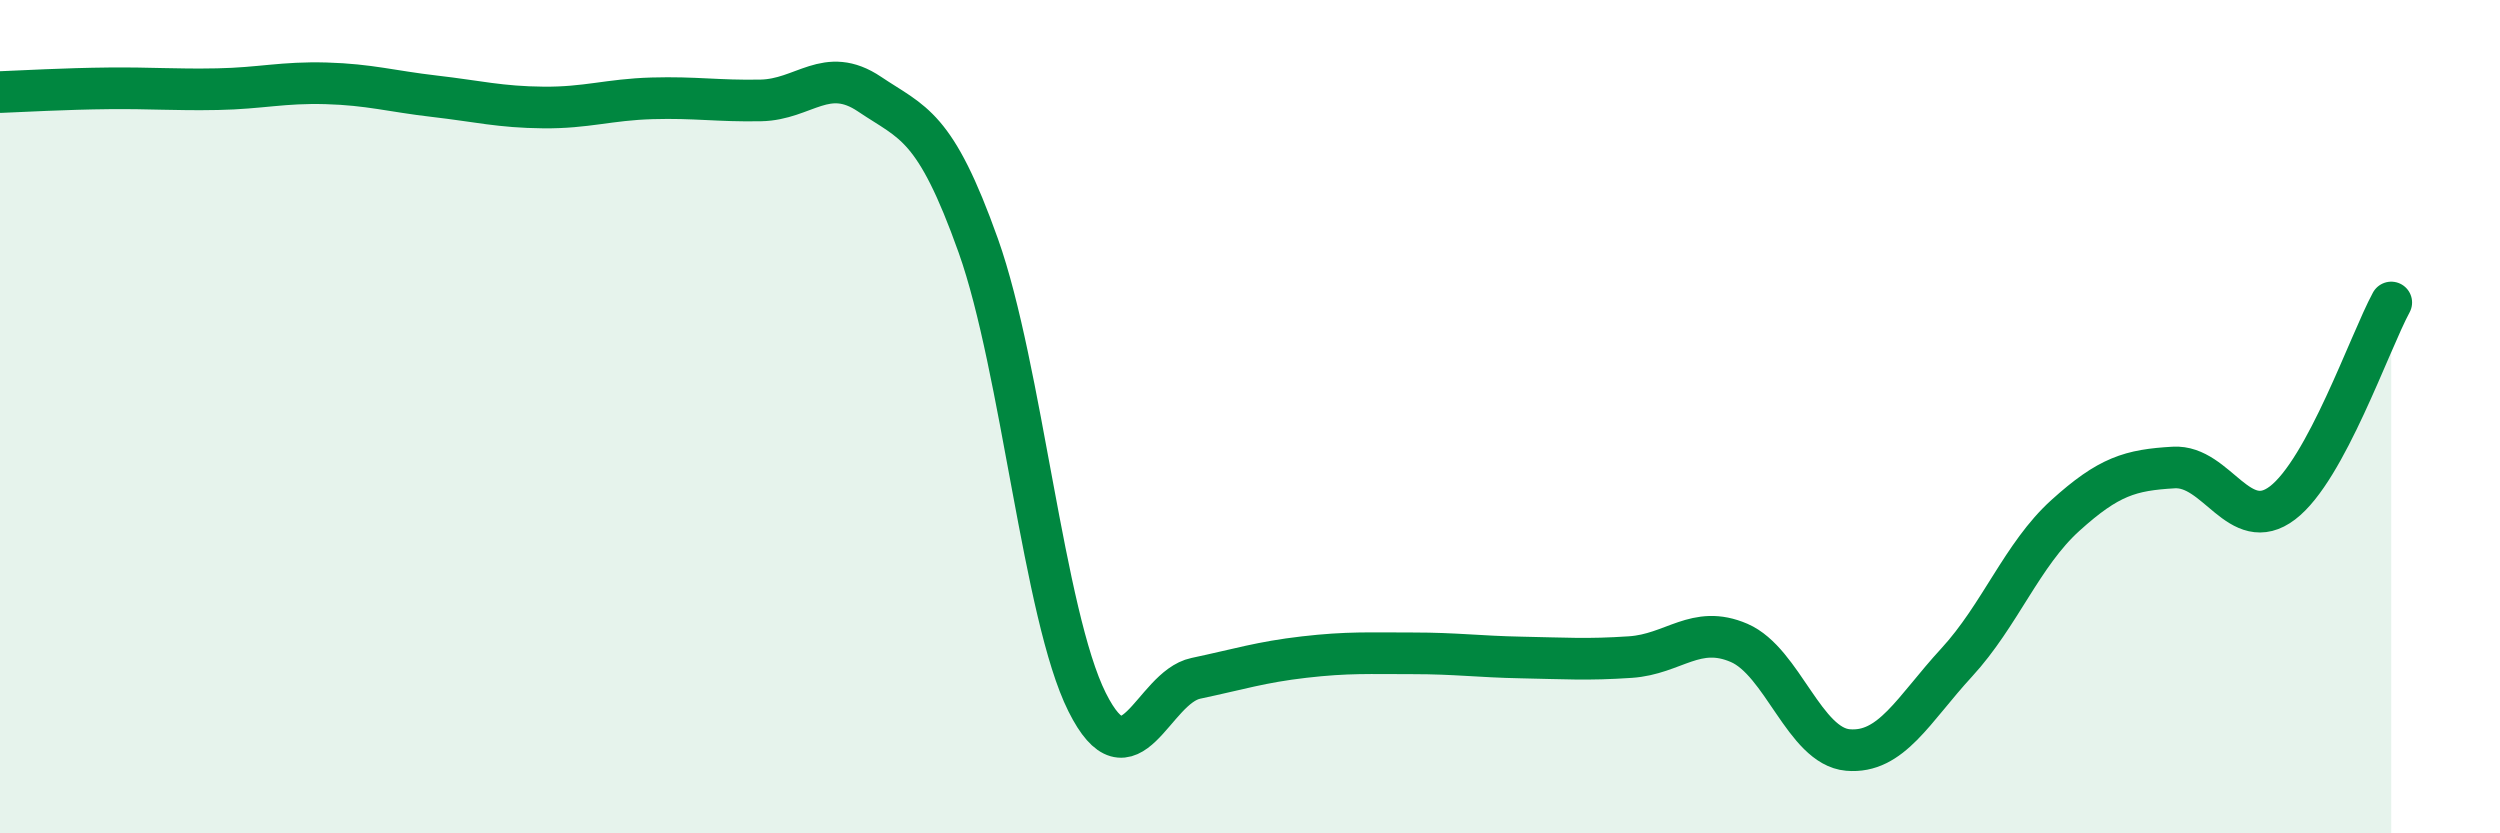 
    <svg width="60" height="20" viewBox="0 0 60 20" xmlns="http://www.w3.org/2000/svg">
      <path
        d="M 0,2.21 C 0.52,2.19 1.57,2.13 2.61,2.12 C 3.65,2.11 4.18,2.16 5.22,2.14 C 6.26,2.12 6.79,1.97 7.83,2 C 8.87,2.03 9.39,2.19 10.43,2.31 C 11.47,2.43 12,2.57 13.04,2.58 C 14.08,2.59 14.61,2.39 15.65,2.36 C 16.69,2.33 17.22,2.43 18.26,2.41 C 19.3,2.39 19.83,1.56 20.87,2.26 C 21.91,2.96 22.44,2.98 23.48,5.9 C 24.52,8.82 25.05,14.77 26.09,16.85 C 27.13,18.93 27.66,16.5 28.7,16.28 C 29.74,16.06 30.26,15.89 31.3,15.77 C 32.34,15.65 32.87,15.68 33.91,15.68 C 34.95,15.68 35.48,15.76 36.52,15.78 C 37.56,15.8 38.09,15.84 39.13,15.77 C 40.17,15.7 40.7,14.98 41.74,15.43 C 42.78,15.88 43.31,17.91 44.35,18 C 45.39,18.09 45.92,17.03 46.96,15.9 C 48,14.77 48.53,13.31 49.57,12.37 C 50.61,11.43 51.13,11.28 52.17,11.22 C 53.21,11.16 53.74,12.86 54.78,12.07 C 55.82,11.28 56.87,8.22 57.39,7.26L57.39 20L0 20Z"
        fill="#008740"
        opacity="0.1"
        stroke-linecap="round"
        stroke-linejoin="round"
      />
      <path
        d="M 0,2.21 C 0.52,2.19 1.57,2.13 2.61,2.12 C 3.65,2.11 4.18,2.16 5.22,2.14 C 6.26,2.12 6.79,1.97 7.83,2 C 8.87,2.03 9.39,2.19 10.43,2.31 C 11.47,2.43 12,2.57 13.04,2.58 C 14.08,2.59 14.61,2.39 15.65,2.36 C 16.69,2.33 17.22,2.43 18.26,2.41 C 19.3,2.39 19.83,1.56 20.87,2.26 C 21.91,2.96 22.44,2.98 23.48,5.9 C 24.52,8.82 25.05,14.77 26.09,16.85 C 27.13,18.93 27.66,16.5 28.7,16.28 C 29.74,16.06 30.26,15.89 31.3,15.77 C 32.34,15.65 32.87,15.68 33.91,15.68 C 34.95,15.68 35.48,15.76 36.52,15.78 C 37.56,15.8 38.09,15.84 39.13,15.77 C 40.17,15.7 40.7,14.98 41.74,15.43 C 42.78,15.88 43.31,17.91 44.35,18 C 45.39,18.09 45.92,17.03 46.96,15.9 C 48,14.77 48.53,13.31 49.57,12.37 C 50.61,11.43 51.13,11.28 52.17,11.22 C 53.21,11.16 53.74,12.86 54.78,12.07 C 55.82,11.28 56.87,8.22 57.39,7.26"
        stroke="#008740"
        stroke-width="1"
        fill="none"
        stroke-linecap="round"
        stroke-linejoin="round"
      />
    </svg>
  